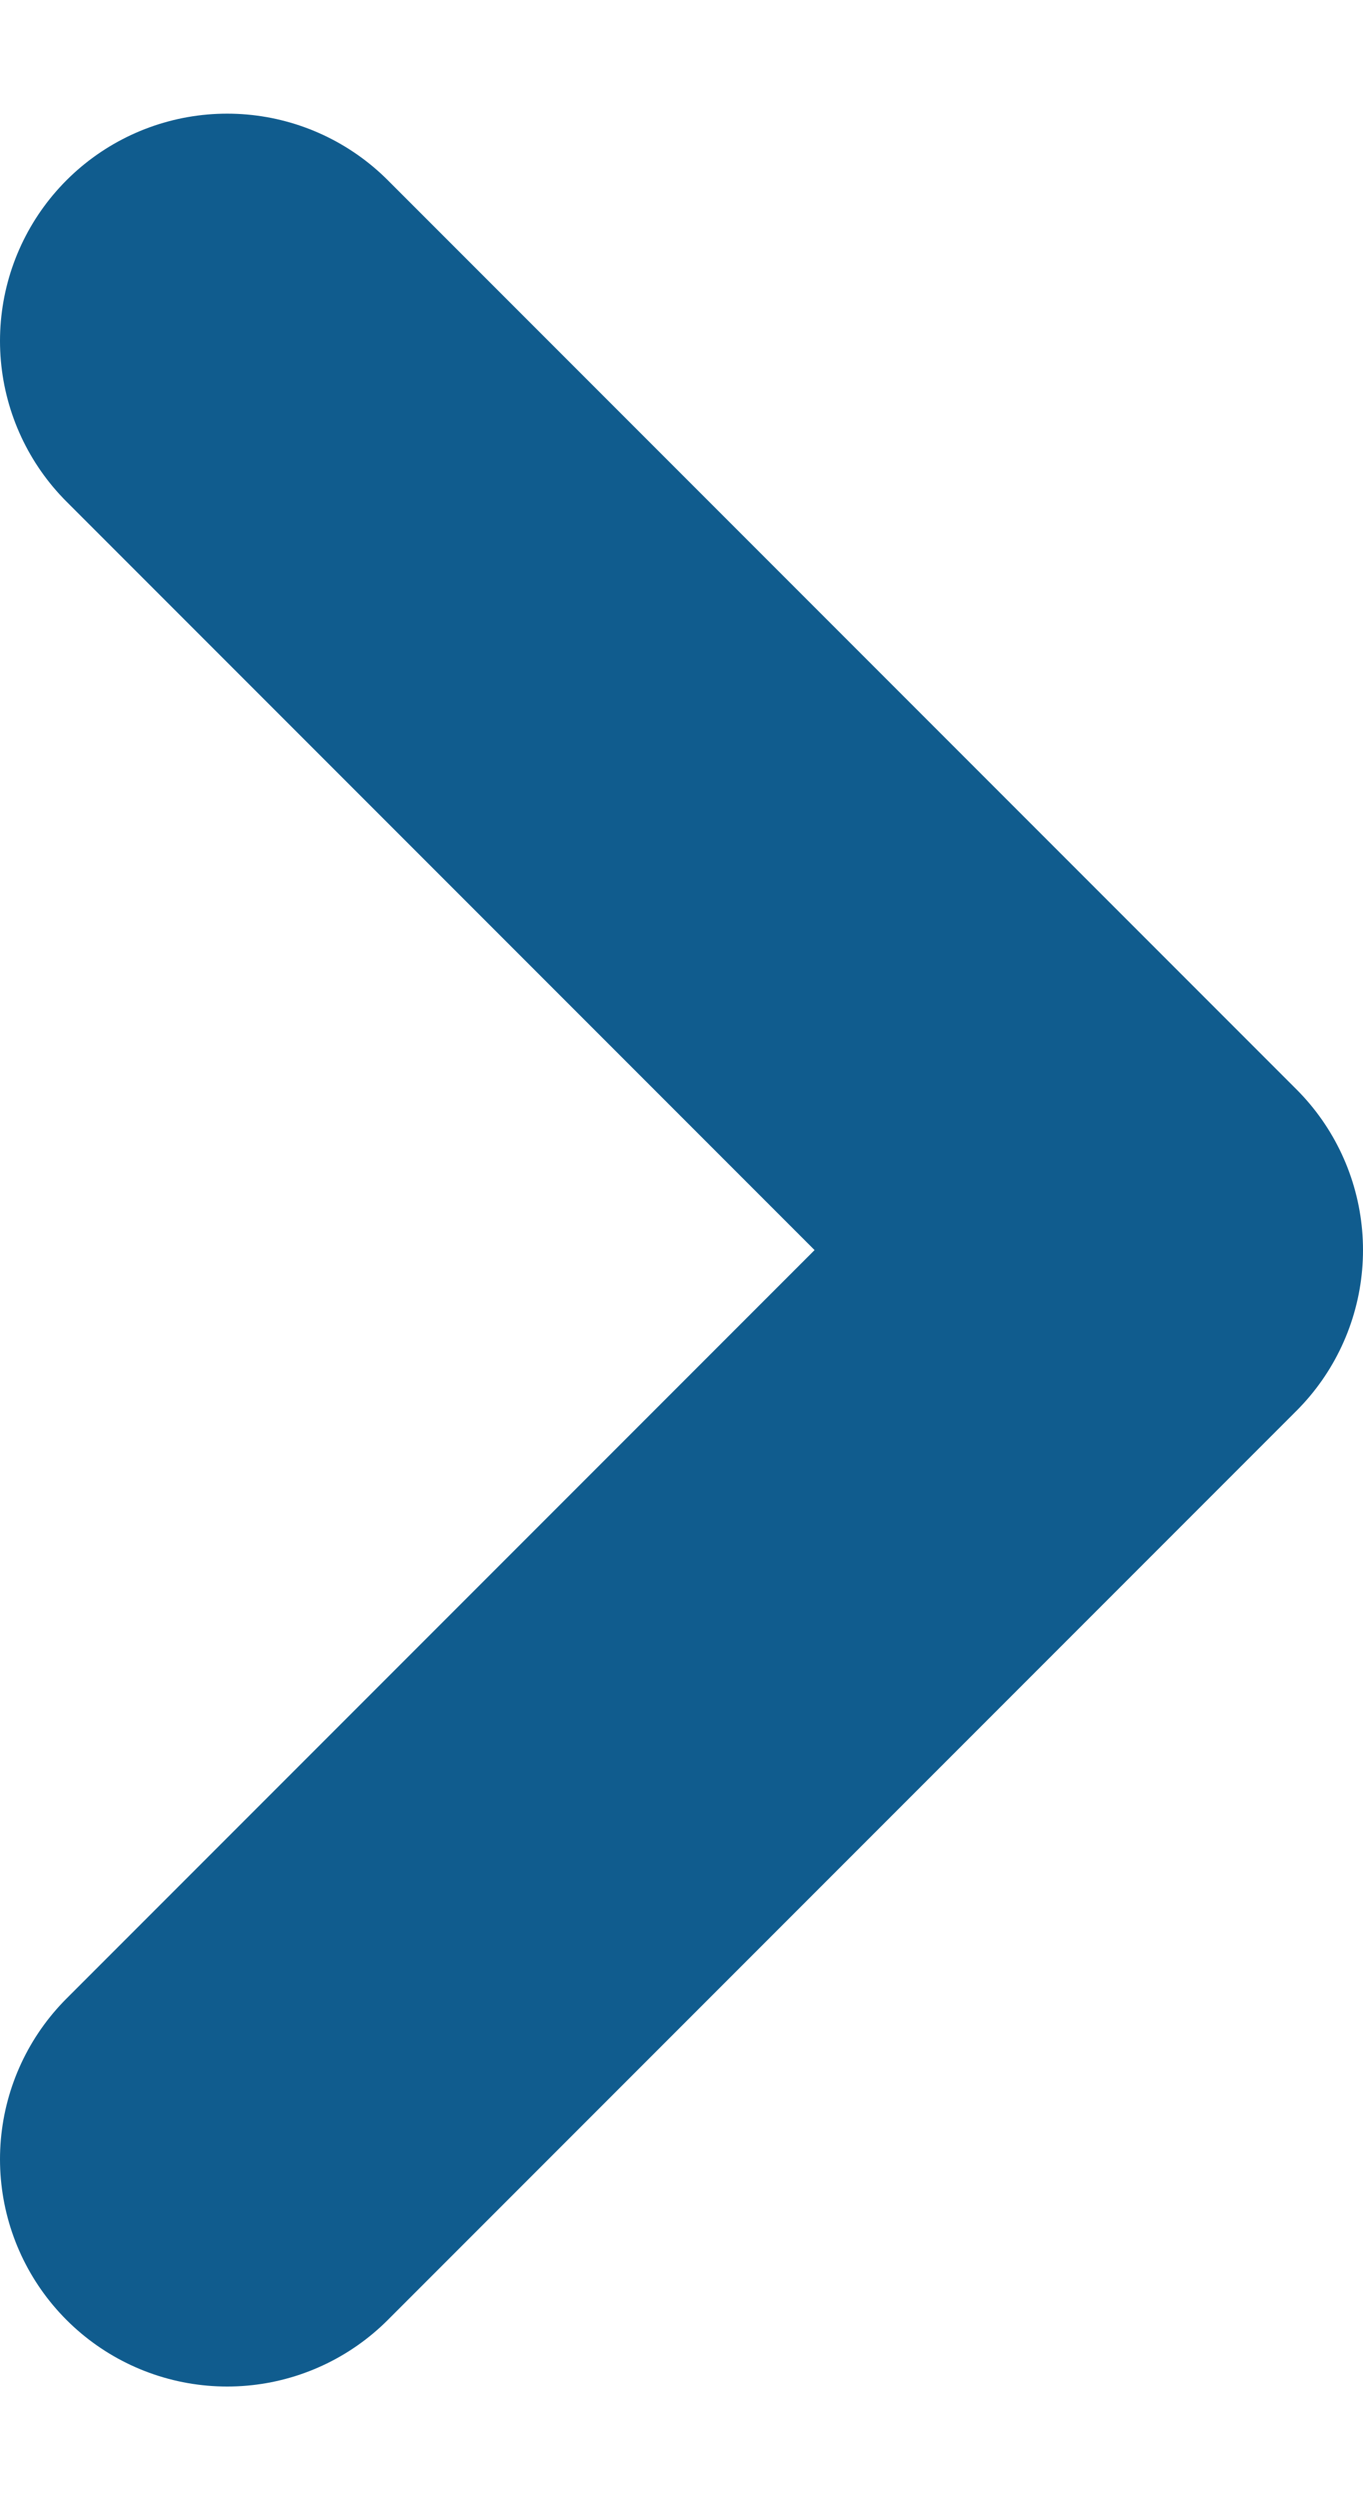 <svg width="6" height="11" viewBox="0 0 6 11" fill="none" xmlns="http://www.w3.org/2000/svg">
<path d="M1 1.5L5 5.5L1 9.5" stroke="#105C8E" stroke-width="2" stroke-linecap="round" stroke-linejoin="round"/>
</svg>
